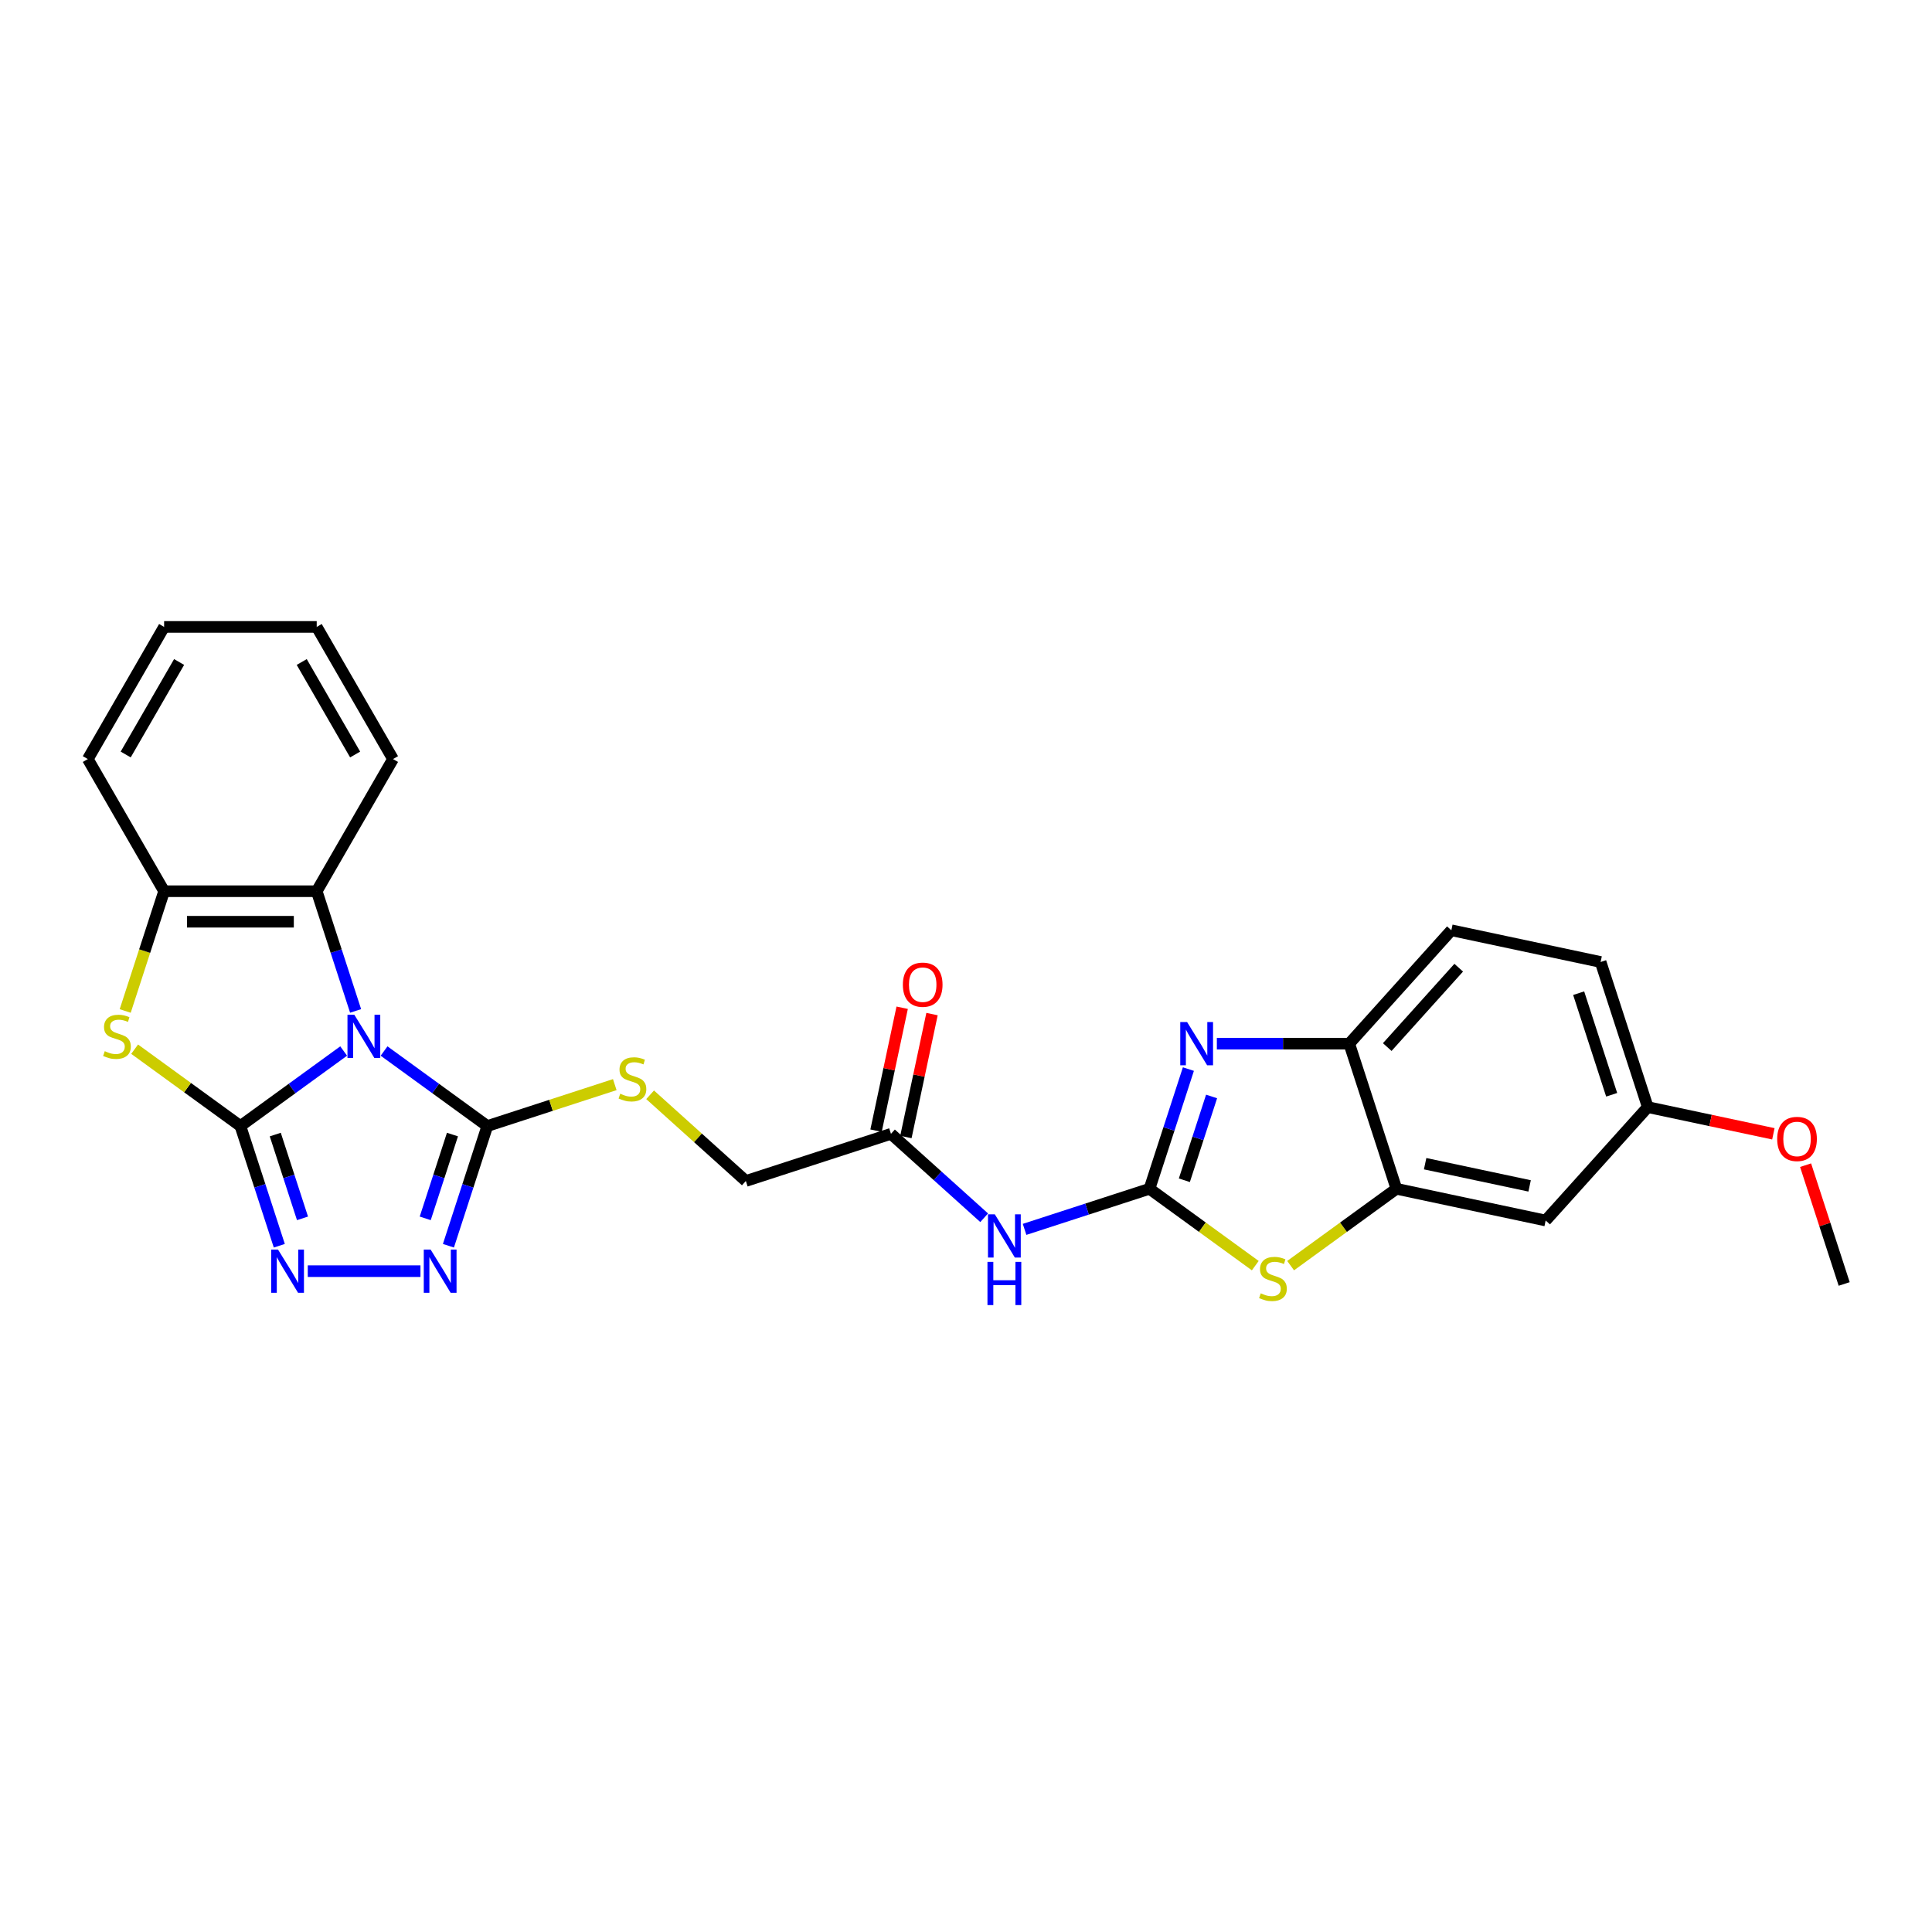 <?xml version='1.0' encoding='iso-8859-1'?>
<svg version='1.1' baseProfile='full'
              xmlns='http://www.w3.org/2000/svg'
                      xmlns:rdkit='http://www.rdkit.org/xml'
                      xmlns:xlink='http://www.w3.org/1999/xlink'
                  xml:space='preserve'
width='1000px' height='1000px' viewBox='0 0 1000 1000'>
<!-- END OF HEADER -->
<rect style='opacity:1.0;fill:#FFFFFF;stroke:none' width='1000' height='1000' x='0' y='0'> </rect>
<path class='bond-0' d='M 177.879,544.008 L 151.158,563.421' style='fill:none;fill-rule:evenodd;stroke:#0000FF;stroke-width:6px;stroke-linecap:butt;stroke-linejoin:miter;stroke-opacity:1' />
<path class='bond-0' d='M 151.158,563.421 L 124.437,582.835' style='fill:none;fill-rule:evenodd;stroke:#000000;stroke-width:6px;stroke-linecap:butt;stroke-linejoin:miter;stroke-opacity:1' />
<path class='bond-2' d='M 198.793,544.008 L 225.514,563.421' style='fill:none;fill-rule:evenodd;stroke:#0000FF;stroke-width:6px;stroke-linecap:butt;stroke-linejoin:miter;stroke-opacity:1' />
<path class='bond-2' d='M 225.514,563.421 L 252.234,582.835' style='fill:none;fill-rule:evenodd;stroke:#000000;stroke-width:6px;stroke-linecap:butt;stroke-linejoin:miter;stroke-opacity:1' />
<path class='bond-8' d='M 184.06,523.252 L 173.995,492.272' style='fill:none;fill-rule:evenodd;stroke:#0000FF;stroke-width:6px;stroke-linecap:butt;stroke-linejoin:miter;stroke-opacity:1' />
<path class='bond-8' d='M 173.995,492.272 L 163.929,461.293' style='fill:none;fill-rule:evenodd;stroke:#000000;stroke-width:6px;stroke-linecap:butt;stroke-linejoin:miter;stroke-opacity:1' />
<path class='bond-3' d='M 124.437,582.835 L 134.503,613.814' style='fill:none;fill-rule:evenodd;stroke:#000000;stroke-width:6px;stroke-linecap:butt;stroke-linejoin:miter;stroke-opacity:1' />
<path class='bond-3' d='M 134.503,613.814 L 144.569,644.794' style='fill:none;fill-rule:evenodd;stroke:#0000FF;stroke-width:6px;stroke-linecap:butt;stroke-linejoin:miter;stroke-opacity:1' />
<path class='bond-3' d='M 142.481,587.248 L 149.527,608.933' style='fill:none;fill-rule:evenodd;stroke:#000000;stroke-width:6px;stroke-linecap:butt;stroke-linejoin:miter;stroke-opacity:1' />
<path class='bond-3' d='M 149.527,608.933 L 156.573,630.619' style='fill:none;fill-rule:evenodd;stroke:#0000FF;stroke-width:6px;stroke-linecap:butt;stroke-linejoin:miter;stroke-opacity:1' />
<path class='bond-4' d='M 124.437,582.835 L 97.061,562.945' style='fill:none;fill-rule:evenodd;stroke:#000000;stroke-width:6px;stroke-linecap:butt;stroke-linejoin:miter;stroke-opacity:1' />
<path class='bond-4' d='M 97.061,562.945 L 69.685,543.055' style='fill:none;fill-rule:evenodd;stroke:#CCCC00;stroke-width:6px;stroke-linecap:butt;stroke-linejoin:miter;stroke-opacity:1' />
<path class='bond-1' d='M 594.978,615.314 L 562.648,625.818' style='fill:none;fill-rule:evenodd;stroke:#000000;stroke-width:6px;stroke-linecap:butt;stroke-linejoin:miter;stroke-opacity:1' />
<path class='bond-1' d='M 562.648,625.818 L 530.318,636.323' style='fill:none;fill-rule:evenodd;stroke:#0000FF;stroke-width:6px;stroke-linecap:butt;stroke-linejoin:miter;stroke-opacity:1' />
<path class='bond-6' d='M 594.978,615.314 L 605.043,584.334' style='fill:none;fill-rule:evenodd;stroke:#000000;stroke-width:6px;stroke-linecap:butt;stroke-linejoin:miter;stroke-opacity:1' />
<path class='bond-6' d='M 605.043,584.334 L 615.109,553.355' style='fill:none;fill-rule:evenodd;stroke:#0000FF;stroke-width:6px;stroke-linecap:butt;stroke-linejoin:miter;stroke-opacity:1' />
<path class='bond-6' d='M 613.021,610.901 L 620.067,589.216' style='fill:none;fill-rule:evenodd;stroke:#000000;stroke-width:6px;stroke-linecap:butt;stroke-linejoin:miter;stroke-opacity:1' />
<path class='bond-6' d='M 620.067,589.216 L 627.113,567.53' style='fill:none;fill-rule:evenodd;stroke:#0000FF;stroke-width:6px;stroke-linecap:butt;stroke-linejoin:miter;stroke-opacity:1' />
<path class='bond-7' d='M 594.978,615.314 L 622.354,635.204' style='fill:none;fill-rule:evenodd;stroke:#000000;stroke-width:6px;stroke-linecap:butt;stroke-linejoin:miter;stroke-opacity:1' />
<path class='bond-7' d='M 622.354,635.204 L 649.73,655.094' style='fill:none;fill-rule:evenodd;stroke:#CCCC00;stroke-width:6px;stroke-linecap:butt;stroke-linejoin:miter;stroke-opacity:1' />
<path class='bond-5' d='M 252.234,582.835 L 242.169,613.814' style='fill:none;fill-rule:evenodd;stroke:#000000;stroke-width:6px;stroke-linecap:butt;stroke-linejoin:miter;stroke-opacity:1' />
<path class='bond-5' d='M 242.169,613.814 L 232.103,644.794' style='fill:none;fill-rule:evenodd;stroke:#0000FF;stroke-width:6px;stroke-linecap:butt;stroke-linejoin:miter;stroke-opacity:1' />
<path class='bond-5' d='M 234.191,587.248 L 227.145,608.933' style='fill:none;fill-rule:evenodd;stroke:#000000;stroke-width:6px;stroke-linecap:butt;stroke-linejoin:miter;stroke-opacity:1' />
<path class='bond-5' d='M 227.145,608.933 L 220.099,630.619' style='fill:none;fill-rule:evenodd;stroke:#0000FF;stroke-width:6px;stroke-linecap:butt;stroke-linejoin:miter;stroke-opacity:1' />
<path class='bond-13' d='M 252.234,582.835 L 285.22,572.117' style='fill:none;fill-rule:evenodd;stroke:#000000;stroke-width:6px;stroke-linecap:butt;stroke-linejoin:miter;stroke-opacity:1' />
<path class='bond-13' d='M 285.22,572.117 L 318.205,561.4' style='fill:none;fill-rule:evenodd;stroke:#CCCC00;stroke-width:6px;stroke-linecap:butt;stroke-linejoin:miter;stroke-opacity:1' />
<path class='bond-28' d='M 159.302,657.952 L 217.632,657.952' style='fill:none;fill-rule:evenodd;stroke:#0000FF;stroke-width:6px;stroke-linecap:butt;stroke-linejoin:miter;stroke-opacity:1' />
<path class='bond-27' d='M 64.804,523.283 L 74.875,492.288' style='fill:none;fill-rule:evenodd;stroke:#CCCC00;stroke-width:6px;stroke-linecap:butt;stroke-linejoin:miter;stroke-opacity:1' />
<path class='bond-27' d='M 74.875,492.288 L 84.946,461.293' style='fill:none;fill-rule:evenodd;stroke:#000000;stroke-width:6px;stroke-linecap:butt;stroke-linejoin:miter;stroke-opacity:1' />
<path class='bond-12' d='M 629.842,540.196 L 664.105,540.196' style='fill:none;fill-rule:evenodd;stroke:#0000FF;stroke-width:6px;stroke-linecap:butt;stroke-linejoin:miter;stroke-opacity:1' />
<path class='bond-12' d='M 664.105,540.196 L 698.368,540.196' style='fill:none;fill-rule:evenodd;stroke:#000000;stroke-width:6px;stroke-linecap:butt;stroke-linejoin:miter;stroke-opacity:1' />
<path class='bond-10' d='M 668.022,655.094 L 695.398,635.204' style='fill:none;fill-rule:evenodd;stroke:#CCCC00;stroke-width:6px;stroke-linecap:butt;stroke-linejoin:miter;stroke-opacity:1' />
<path class='bond-10' d='M 695.398,635.204 L 722.775,615.314' style='fill:none;fill-rule:evenodd;stroke:#000000;stroke-width:6px;stroke-linecap:butt;stroke-linejoin:miter;stroke-opacity:1' />
<path class='bond-11' d='M 163.929,461.293 L 84.946,461.293' style='fill:none;fill-rule:evenodd;stroke:#000000;stroke-width:6px;stroke-linecap:butt;stroke-linejoin:miter;stroke-opacity:1' />
<path class='bond-11' d='M 152.081,477.089 L 96.793,477.089' style='fill:none;fill-rule:evenodd;stroke:#000000;stroke-width:6px;stroke-linecap:butt;stroke-linejoin:miter;stroke-opacity:1' />
<path class='bond-21' d='M 163.929,461.293 L 203.42,392.892' style='fill:none;fill-rule:evenodd;stroke:#000000;stroke-width:6px;stroke-linecap:butt;stroke-linejoin:miter;stroke-opacity:1' />
<path class='bond-9' d='M 509.403,630.305 L 485.284,608.588' style='fill:none;fill-rule:evenodd;stroke:#0000FF;stroke-width:6px;stroke-linecap:butt;stroke-linejoin:miter;stroke-opacity:1' />
<path class='bond-9' d='M 485.284,608.588 L 461.165,586.871' style='fill:none;fill-rule:evenodd;stroke:#000000;stroke-width:6px;stroke-linecap:butt;stroke-linejoin:miter;stroke-opacity:1' />
<path class='bond-15' d='M 722.775,615.314 L 800.032,631.735' style='fill:none;fill-rule:evenodd;stroke:#000000;stroke-width:6px;stroke-linecap:butt;stroke-linejoin:miter;stroke-opacity:1' />
<path class='bond-15' d='M 737.647,602.326 L 791.727,613.821' style='fill:none;fill-rule:evenodd;stroke:#000000;stroke-width:6px;stroke-linecap:butt;stroke-linejoin:miter;stroke-opacity:1' />
<path class='bond-30' d='M 722.775,615.314 L 698.368,540.196' style='fill:none;fill-rule:evenodd;stroke:#000000;stroke-width:6px;stroke-linecap:butt;stroke-linejoin:miter;stroke-opacity:1' />
<path class='bond-23' d='M 84.946,461.293 L 45.455,392.892' style='fill:none;fill-rule:evenodd;stroke:#000000;stroke-width:6px;stroke-linecap:butt;stroke-linejoin:miter;stroke-opacity:1' />
<path class='bond-17' d='M 698.368,540.196 L 751.217,481.501' style='fill:none;fill-rule:evenodd;stroke:#000000;stroke-width:6px;stroke-linecap:butt;stroke-linejoin:miter;stroke-opacity:1' />
<path class='bond-17' d='M 718.034,541.962 L 755.029,500.875' style='fill:none;fill-rule:evenodd;stroke:#000000;stroke-width:6px;stroke-linecap:butt;stroke-linejoin:miter;stroke-opacity:1' />
<path class='bond-18' d='M 336.498,566.663 L 361.273,588.971' style='fill:none;fill-rule:evenodd;stroke:#CCCC00;stroke-width:6px;stroke-linecap:butt;stroke-linejoin:miter;stroke-opacity:1' />
<path class='bond-18' d='M 361.273,588.971 L 386.047,611.278' style='fill:none;fill-rule:evenodd;stroke:#000000;stroke-width:6px;stroke-linecap:butt;stroke-linejoin:miter;stroke-opacity:1' />
<path class='bond-14' d='M 461.165,586.871 L 386.047,611.278' style='fill:none;fill-rule:evenodd;stroke:#000000;stroke-width:6px;stroke-linecap:butt;stroke-linejoin:miter;stroke-opacity:1' />
<path class='bond-16' d='M 468.89,588.513 L 475.652,556.701' style='fill:none;fill-rule:evenodd;stroke:#000000;stroke-width:6px;stroke-linecap:butt;stroke-linejoin:miter;stroke-opacity:1' />
<path class='bond-16' d='M 475.652,556.701 L 482.414,524.889' style='fill:none;fill-rule:evenodd;stroke:#FF0000;stroke-width:6px;stroke-linecap:butt;stroke-linejoin:miter;stroke-opacity:1' />
<path class='bond-16' d='M 453.439,585.229 L 460.201,553.416' style='fill:none;fill-rule:evenodd;stroke:#000000;stroke-width:6px;stroke-linecap:butt;stroke-linejoin:miter;stroke-opacity:1' />
<path class='bond-16' d='M 460.201,553.416 L 466.963,521.604' style='fill:none;fill-rule:evenodd;stroke:#FF0000;stroke-width:6px;stroke-linecap:butt;stroke-linejoin:miter;stroke-opacity:1' />
<path class='bond-19' d='M 800.032,631.735 L 852.881,573.039' style='fill:none;fill-rule:evenodd;stroke:#000000;stroke-width:6px;stroke-linecap:butt;stroke-linejoin:miter;stroke-opacity:1' />
<path class='bond-20' d='M 751.217,481.501 L 828.474,497.922' style='fill:none;fill-rule:evenodd;stroke:#000000;stroke-width:6px;stroke-linecap:butt;stroke-linejoin:miter;stroke-opacity:1' />
<path class='bond-22' d='M 852.881,573.039 L 885.389,579.949' style='fill:none;fill-rule:evenodd;stroke:#000000;stroke-width:6px;stroke-linecap:butt;stroke-linejoin:miter;stroke-opacity:1' />
<path class='bond-22' d='M 885.389,579.949 L 917.896,586.859' style='fill:none;fill-rule:evenodd;stroke:#FF0000;stroke-width:6px;stroke-linecap:butt;stroke-linejoin:miter;stroke-opacity:1' />
<path class='bond-31' d='M 852.881,573.039 L 828.474,497.922' style='fill:none;fill-rule:evenodd;stroke:#000000;stroke-width:6px;stroke-linecap:butt;stroke-linejoin:miter;stroke-opacity:1' />
<path class='bond-31' d='M 834.197,566.653 L 817.112,514.071' style='fill:none;fill-rule:evenodd;stroke:#000000;stroke-width:6px;stroke-linecap:butt;stroke-linejoin:miter;stroke-opacity:1' />
<path class='bond-25' d='M 203.42,392.892 L 163.929,324.491' style='fill:none;fill-rule:evenodd;stroke:#000000;stroke-width:6px;stroke-linecap:butt;stroke-linejoin:miter;stroke-opacity:1' />
<path class='bond-25' d='M 183.816,390.53 L 156.172,342.649' style='fill:none;fill-rule:evenodd;stroke:#000000;stroke-width:6px;stroke-linecap:butt;stroke-linejoin:miter;stroke-opacity:1' />
<path class='bond-24' d='M 934.568,603.093 L 944.557,633.836' style='fill:none;fill-rule:evenodd;stroke:#FF0000;stroke-width:6px;stroke-linecap:butt;stroke-linejoin:miter;stroke-opacity:1' />
<path class='bond-24' d='M 944.557,633.836 L 954.545,664.578' style='fill:none;fill-rule:evenodd;stroke:#000000;stroke-width:6px;stroke-linecap:butt;stroke-linejoin:miter;stroke-opacity:1' />
<path class='bond-29' d='M 45.455,392.892 L 84.946,324.491' style='fill:none;fill-rule:evenodd;stroke:#000000;stroke-width:6px;stroke-linecap:butt;stroke-linejoin:miter;stroke-opacity:1' />
<path class='bond-29' d='M 65.058,390.53 L 92.703,342.649' style='fill:none;fill-rule:evenodd;stroke:#000000;stroke-width:6px;stroke-linecap:butt;stroke-linejoin:miter;stroke-opacity:1' />
<path class='bond-26' d='M 163.929,324.491 L 84.946,324.491' style='fill:none;fill-rule:evenodd;stroke:#000000;stroke-width:6px;stroke-linecap:butt;stroke-linejoin:miter;stroke-opacity:1' />
<path  class='atom-0' d='M 183.392 525.226
L 190.721 537.074
Q 191.448 538.243, 192.617 540.359
Q 193.786 542.476, 193.849 542.602
L 193.849 525.226
L 196.819 525.226
L 196.819 547.594
L 193.754 547.594
L 185.887 534.641
Q 184.971 533.124, 183.992 531.387
Q 183.044 529.649, 182.76 529.112
L 182.76 547.594
L 179.853 547.594
L 179.853 525.226
L 183.392 525.226
' fill='#0000FF'/>
<path  class='atom-4' d='M 143.9 646.768
L 151.23 658.616
Q 151.956 659.785, 153.125 661.901
Q 154.294 664.018, 154.358 664.145
L 154.358 646.768
L 157.327 646.768
L 157.327 669.136
L 154.263 669.136
L 146.396 656.183
Q 145.48 654.667, 144.5 652.929
Q 143.553 651.191, 143.268 650.654
L 143.268 669.136
L 140.362 669.136
L 140.362 646.768
L 143.9 646.768
' fill='#0000FF'/>
<path  class='atom-5' d='M 54.22 544.087
Q 54.473 544.182, 55.516 544.624
Q 56.558 545.067, 57.696 545.351
Q 58.864 545.604, 60.002 545.604
Q 62.119 545.604, 63.351 544.593
Q 64.583 543.55, 64.583 541.749
Q 64.583 540.517, 63.951 539.759
Q 63.351 539.001, 62.403 538.59
Q 61.455 538.179, 59.876 537.705
Q 57.885 537.105, 56.685 536.537
Q 55.516 535.968, 54.663 534.767
Q 53.841 533.567, 53.841 531.545
Q 53.841 528.733, 55.737 526.995
Q 57.664 525.258, 61.455 525.258
Q 64.046 525.258, 66.984 526.49
L 66.257 528.923
Q 63.572 527.817, 61.55 527.817
Q 59.37 527.817, 58.169 528.733
Q 56.969 529.618, 57.001 531.166
Q 57.001 532.366, 57.601 533.093
Q 58.233 533.819, 59.117 534.23
Q 60.033 534.641, 61.55 535.115
Q 63.572 535.747, 64.772 536.379
Q 65.973 537.01, 66.826 538.306
Q 67.711 539.569, 67.711 541.749
Q 67.711 544.846, 65.625 546.52
Q 63.572 548.163, 60.128 548.163
Q 58.138 548.163, 56.621 547.72
Q 55.136 547.31, 53.367 546.583
L 54.22 544.087
' fill='#CCCC00'/>
<path  class='atom-6' d='M 222.883 646.768
L 230.213 658.616
Q 230.939 659.785, 232.108 661.901
Q 233.277 664.018, 233.34 664.145
L 233.34 646.768
L 236.31 646.768
L 236.31 669.136
L 233.246 669.136
L 225.379 656.183
Q 224.463 654.667, 223.483 652.929
Q 222.536 651.191, 222.251 650.654
L 222.251 669.136
L 219.345 669.136
L 219.345 646.768
L 222.883 646.768
' fill='#0000FF'/>
<path  class='atom-7' d='M 614.44 529.013
L 621.77 540.86
Q 622.497 542.029, 623.666 544.146
Q 624.834 546.262, 624.898 546.389
L 624.898 529.013
L 627.867 529.013
L 627.867 551.38
L 624.803 551.38
L 616.936 538.427
Q 616.02 536.911, 615.041 535.173
Q 614.093 533.436, 613.808 532.898
L 613.808 551.38
L 610.902 551.38
L 610.902 529.013
L 614.44 529.013
' fill='#0000FF'/>
<path  class='atom-8' d='M 652.557 669.416
Q 652.81 669.511, 653.853 669.953
Q 654.895 670.395, 656.033 670.68
Q 657.202 670.932, 658.339 670.932
Q 660.456 670.932, 661.688 669.921
Q 662.92 668.879, 662.92 667.078
Q 662.92 665.846, 662.288 665.088
Q 661.688 664.329, 660.74 663.919
Q 659.792 663.508, 658.213 663.034
Q 656.222 662.434, 655.022 661.865
Q 653.853 661.296, 653 660.096
Q 652.178 658.895, 652.178 656.873
Q 652.178 654.062, 654.074 652.324
Q 656.001 650.586, 659.792 650.586
Q 662.383 650.586, 665.321 651.818
L 664.594 654.251
Q 661.909 653.145, 659.887 653.145
Q 657.707 653.145, 656.507 654.062
Q 655.306 654.946, 655.338 656.494
Q 655.338 657.695, 655.938 658.421
Q 656.57 659.148, 657.454 659.559
Q 658.371 659.969, 659.887 660.443
Q 661.909 661.075, 663.11 661.707
Q 664.31 662.339, 665.163 663.634
Q 666.048 664.898, 666.048 667.078
Q 666.048 670.174, 663.963 671.848
Q 661.909 673.491, 658.465 673.491
Q 656.475 673.491, 654.959 673.049
Q 653.474 672.638, 651.704 671.912
L 652.557 669.416
' fill='#CCCC00'/>
<path  class='atom-10' d='M 514.916 628.537
L 522.246 640.384
Q 522.972 641.553, 524.141 643.67
Q 525.31 645.787, 525.373 645.913
L 525.373 628.537
L 528.343 628.537
L 528.343 650.905
L 525.279 650.905
L 517.412 637.952
Q 516.496 636.435, 515.516 634.697
Q 514.569 632.96, 514.284 632.423
L 514.284 650.905
L 511.378 650.905
L 511.378 628.537
L 514.916 628.537
' fill='#0000FF'/>
<path  class='atom-10' d='M 511.109 653.142
L 514.142 653.142
L 514.142 662.651
L 525.579 662.651
L 525.579 653.142
L 528.612 653.142
L 528.612 675.509
L 525.579 675.509
L 525.579 665.179
L 514.142 665.179
L 514.142 675.509
L 511.109 675.509
L 511.109 653.142
' fill='#0000FF'/>
<path  class='atom-14' d='M 321.033 566.105
Q 321.286 566.2, 322.328 566.642
Q 323.371 567.085, 324.508 567.369
Q 325.677 567.622, 326.815 567.622
Q 328.931 567.622, 330.163 566.611
Q 331.396 565.568, 331.396 563.767
Q 331.396 562.535, 330.764 561.777
Q 330.163 561.019, 329.216 560.608
Q 328.268 560.197, 326.688 559.723
Q 324.698 559.123, 323.497 558.554
Q 322.328 557.986, 321.475 556.785
Q 320.654 555.585, 320.654 553.563
Q 320.654 550.751, 322.55 549.013
Q 324.477 547.276, 328.268 547.276
Q 330.859 547.276, 333.797 548.508
L 333.07 550.94
Q 330.385 549.835, 328.363 549.835
Q 326.183 549.835, 324.982 550.751
Q 323.782 551.636, 323.813 553.184
Q 323.813 554.384, 324.414 555.111
Q 325.045 555.837, 325.93 556.248
Q 326.846 556.659, 328.363 557.133
Q 330.385 557.765, 331.585 558.396
Q 332.786 559.028, 333.639 560.324
Q 334.523 561.587, 334.523 563.767
Q 334.523 566.863, 332.438 568.538
Q 330.385 570.181, 326.941 570.181
Q 324.951 570.181, 323.434 569.738
Q 321.949 569.328, 320.18 568.601
L 321.033 566.105
' fill='#CCCC00'/>
<path  class='atom-17' d='M 467.318 509.677
Q 467.318 504.306, 469.972 501.305
Q 472.626 498.304, 477.586 498.304
Q 482.546 498.304, 485.2 501.305
Q 487.854 504.306, 487.854 509.677
Q 487.854 515.111, 485.168 518.207
Q 482.483 521.272, 477.586 521.272
Q 472.658 521.272, 469.972 518.207
Q 467.318 515.143, 467.318 509.677
M 477.586 518.744
Q 480.998 518.744, 482.831 516.47
Q 484.695 514.163, 484.695 509.677
Q 484.695 505.286, 482.831 503.074
Q 480.998 500.831, 477.586 500.831
Q 474.174 500.831, 472.31 503.043
Q 470.478 505.254, 470.478 509.677
Q 470.478 514.195, 472.31 516.47
Q 474.174 518.744, 477.586 518.744
' fill='#FF0000'/>
<path  class='atom-23' d='M 919.871 589.524
Q 919.871 584.153, 922.524 581.152
Q 925.178 578.151, 930.138 578.151
Q 935.099 578.151, 937.752 581.152
Q 940.406 584.153, 940.406 589.524
Q 940.406 594.958, 937.721 598.054
Q 935.035 601.119, 930.138 601.119
Q 925.21 601.119, 922.524 598.054
Q 919.871 594.99, 919.871 589.524
M 930.138 598.591
Q 933.55 598.591, 935.383 596.317
Q 937.247 594.01, 937.247 589.524
Q 937.247 585.133, 935.383 582.921
Q 933.55 580.678, 930.138 580.678
Q 926.726 580.678, 924.862 582.89
Q 923.03 585.101, 923.03 589.524
Q 923.03 594.042, 924.862 596.317
Q 926.726 598.591, 930.138 598.591
' fill='#FF0000'/>
</svg>
